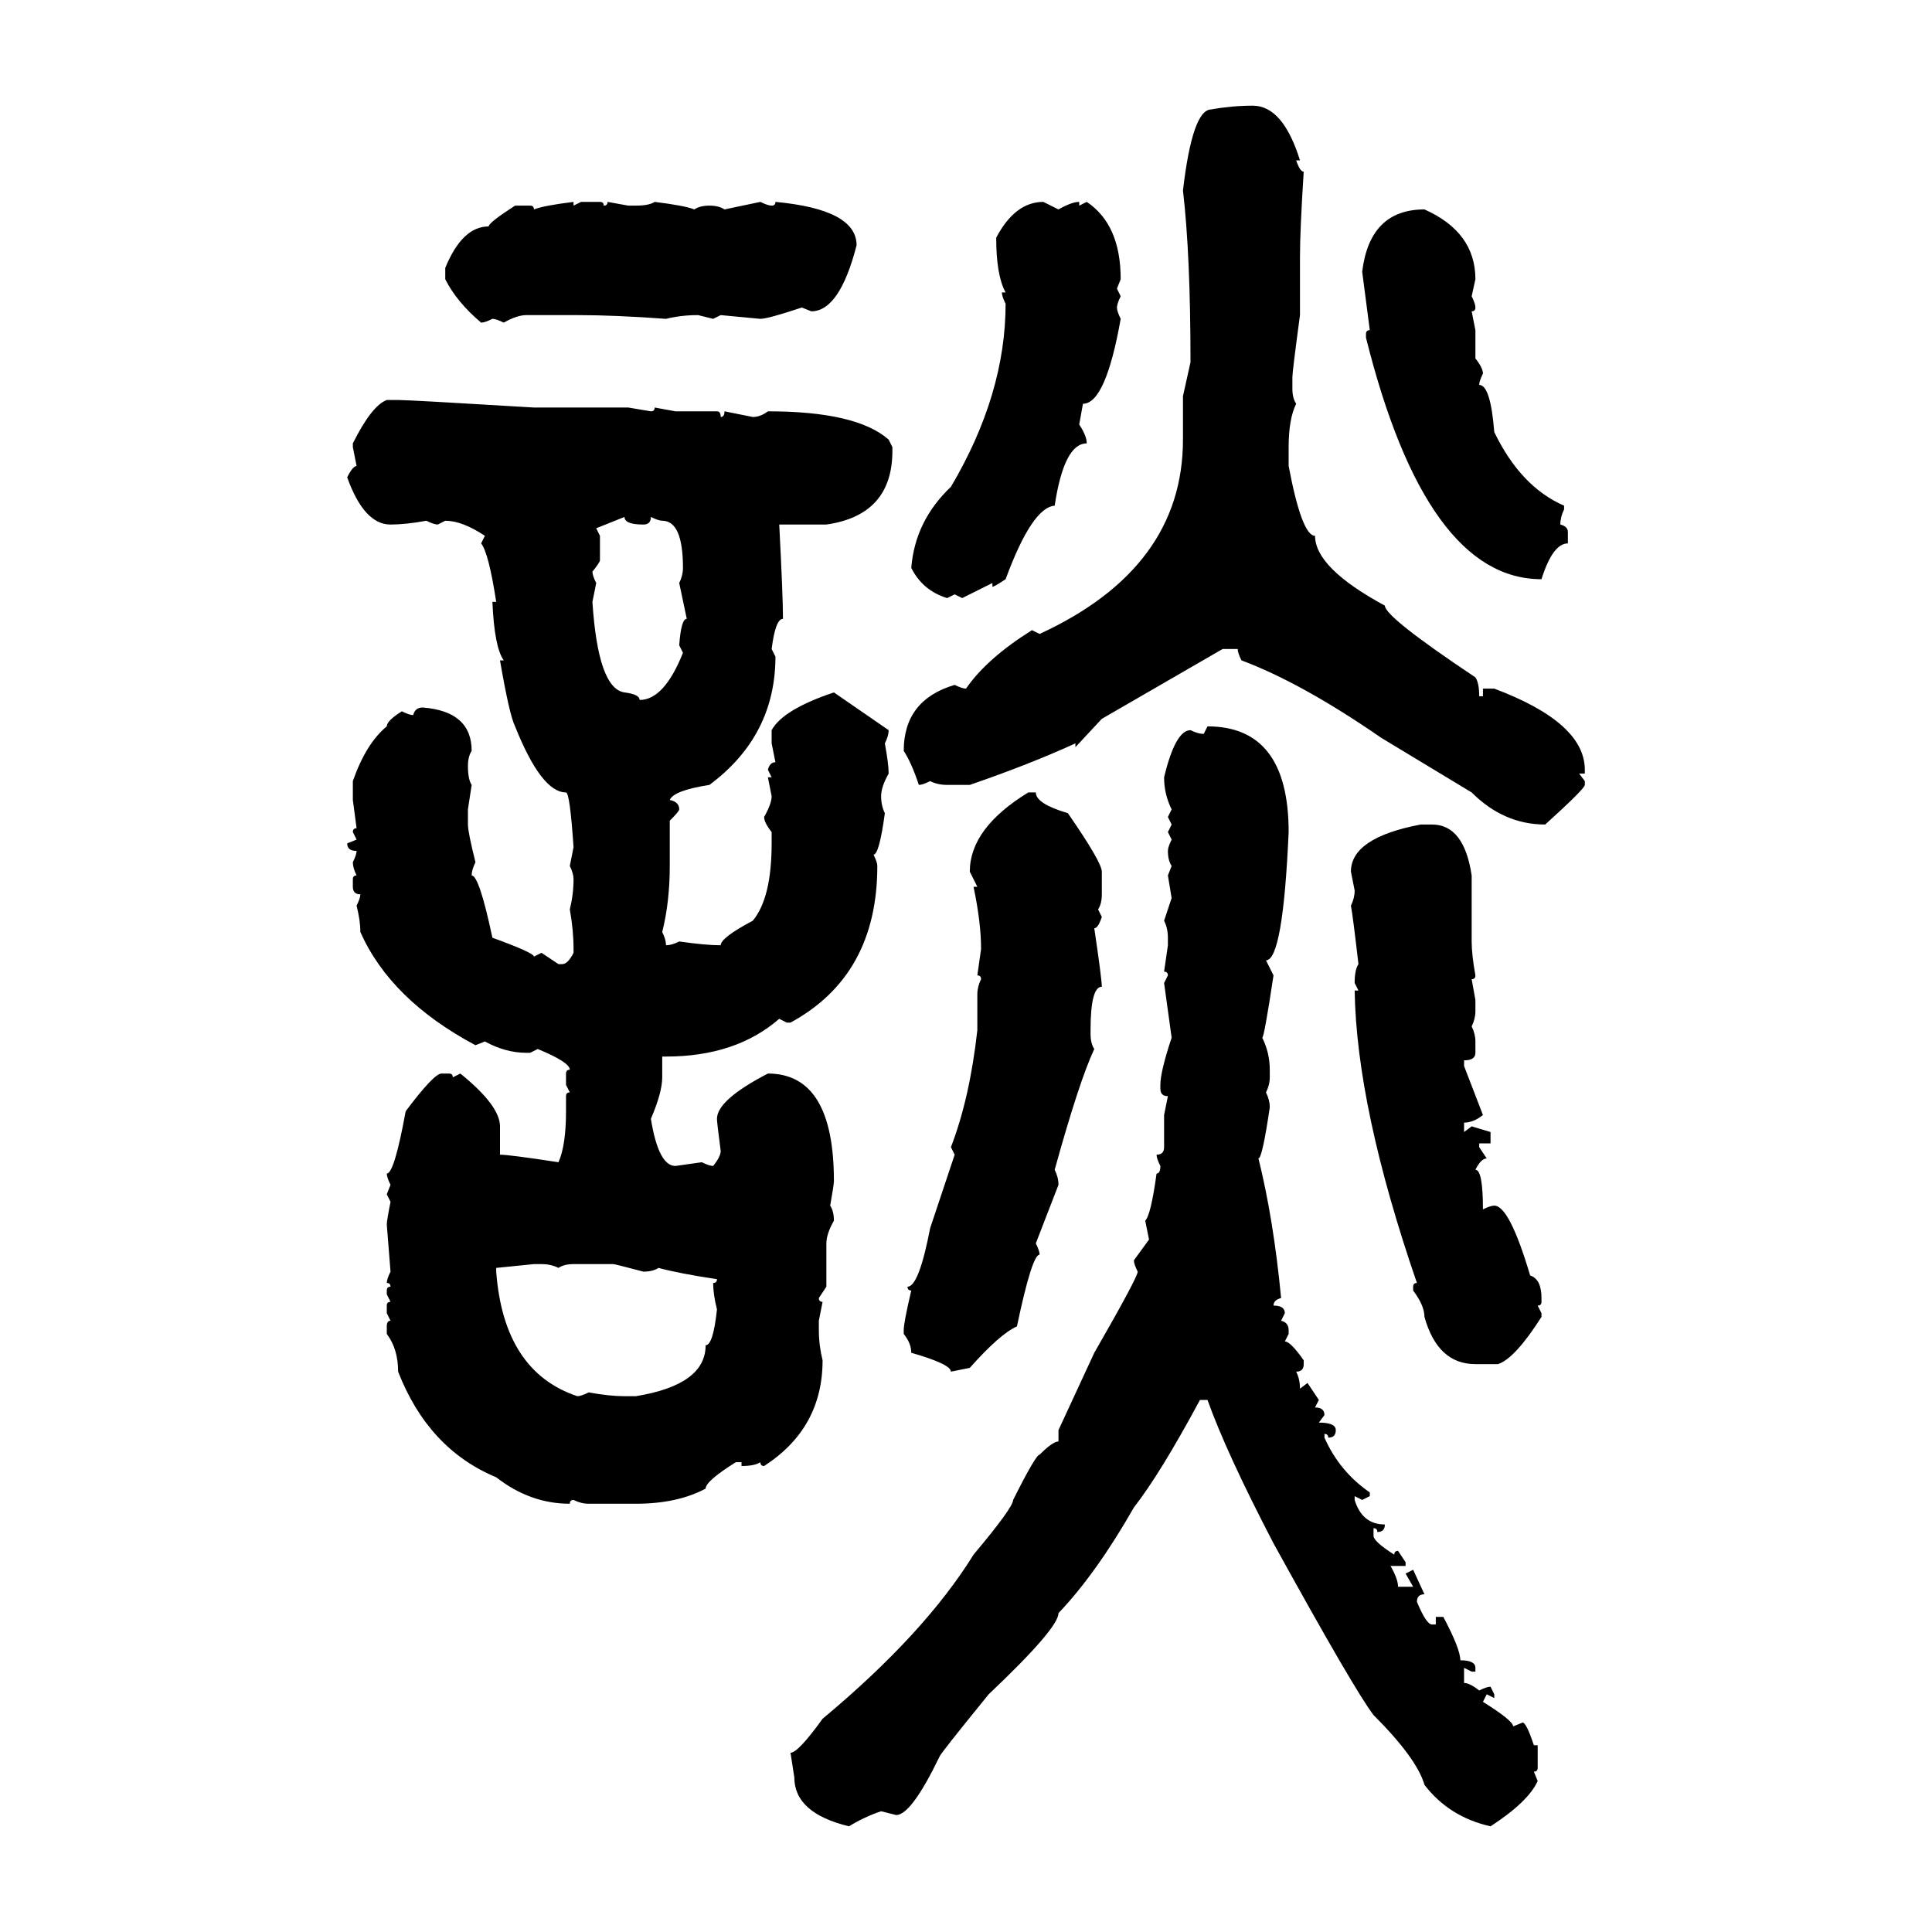 <svg xmlns="http://www.w3.org/2000/svg" xmlns:xlink="http://www.w3.org/1999/xlink" width="300" height="300"><path d="M194.53 16.41L194.53 16.41Q199.22 16.41 201.86 24.90L201.86 24.90L201.27 24.90Q201.86 26.66 202.44 26.66L202.44 26.66Q201.86 35.74 201.86 39.84L201.86 39.84L201.86 48.93Q200.68 57.71 200.68 58.59L200.68 58.59L200.68 60.35Q200.68 61.82 201.27 62.70L201.27 62.70Q200.10 65.04 200.10 69.43L200.10 69.43L200.10 72.36Q202.15 83.20 204.20 83.20L204.20 83.20Q204.20 88.18 215.04 94.04L215.04 94.04Q215.04 95.80 229.10 105.18L229.10 105.18Q229.69 106.05 229.69 108.11L229.69 108.11L230.27 108.11L230.27 106.93L232.03 106.93Q246.09 112.21 246.09 119.53L246.09 119.53L246.09 120.12L245.21 120.12L246.09 121.29L246.09 121.88Q246.09 122.46 239.94 128.03L239.94 128.03Q233.50 128.03 228.52 123.05L228.52 123.05L214.45 114.55Q202.15 106.05 192.77 102.54L192.77 102.54Q192.19 101.37 192.19 100.78L192.19 100.78L189.84 100.78L171.09 111.62L166.99 116.02L166.99 115.43Q159.96 118.65 150.59 121.88L150.59 121.88L147.07 121.88Q145.61 121.88 144.43 121.29L144.43 121.29Q143.26 121.88 142.68 121.88L142.68 121.88Q141.50 118.36 140.33 116.60L140.33 116.60Q140.33 108.69 148.24 106.35L148.24 106.35Q149.41 106.93 150 106.93L150 106.93Q153.22 102.25 160.25 97.85L160.25 97.85L161.43 98.44Q183.69 88.18 183.69 68.26L183.69 68.26L183.69 61.52L184.86 56.25Q184.86 39.55 183.69 29.59L183.69 29.59Q185.16 16.99 188.09 16.99L188.09 16.99Q191.31 16.41 194.53 16.41ZM89.06 31.35L89.06 31.35L89.06 31.93L90.23 31.35L93.16 31.35Q93.75 31.35 93.75 31.93L93.75 31.93Q94.34 31.93 94.34 31.35L94.34 31.35L97.56 31.93L98.73 31.93Q100.78 31.93 101.66 31.35L101.66 31.35Q106.35 31.93 107.81 32.52L107.81 32.52Q108.69 31.93 110.16 31.93L110.16 31.93Q111.62 31.93 112.50 32.52L112.50 32.52L118.07 31.35Q119.24 31.93 119.82 31.93L119.82 31.93Q120.41 31.93 120.41 31.35L120.41 31.35Q133.01 32.52 133.01 38.09L133.01 38.09Q130.37 48.34 125.98 48.34L125.98 48.34L124.51 47.75Q119.24 49.51 118.07 49.51L118.07 49.51L111.91 48.93L110.74 49.51L108.40 48.93Q105.76 48.93 103.42 49.51L103.42 49.51Q95.51 48.93 89.65 48.93L89.65 48.93L81.74 48.93Q80.27 48.93 78.22 50.10L78.22 50.10Q77.05 49.51 76.46 49.51L76.46 49.51Q75.29 50.10 74.71 50.10L74.71 50.10Q70.90 46.88 69.14 43.36L69.14 43.36L69.14 41.60Q71.78 35.16 75.88 35.16L75.88 35.16Q75.88 34.57 79.98 31.93L79.98 31.93L82.32 31.93Q82.91 31.93 82.91 32.52L82.91 32.52Q84.38 31.93 89.06 31.35ZM162.01 31.35L162.01 31.35L164.36 32.52Q166.41 31.35 167.58 31.35L167.58 31.35L167.58 31.93L168.75 31.35Q174.02 34.86 174.02 43.36L174.02 43.36L173.44 44.82L174.02 46.00Q173.44 47.17 173.44 47.75L173.44 47.75Q173.44 48.34 174.02 49.51L174.02 49.51Q171.68 62.70 168.16 62.70L168.16 62.70L167.58 65.92Q168.75 67.68 168.75 68.85L168.75 68.85Q165.23 68.85 163.77 78.52L163.77 78.52Q160.25 78.81 156.15 89.94L156.15 89.94Q154.39 91.11 154.10 91.11L154.10 91.11L154.10 90.53L149.41 92.87L148.24 92.29L147.07 92.87Q143.26 91.70 141.50 88.18L141.50 88.18Q142.09 80.86 147.66 75.59L147.66 75.59Q156.15 61.23 156.15 47.17L156.15 47.17Q155.57 46.00 155.57 45.41L155.57 45.41L156.15 45.41Q154.69 42.77 154.69 36.91L154.69 36.91Q157.62 31.35 162.01 31.35ZM221.19 32.52L221.19 32.52Q229.10 36.04 229.10 43.36L229.10 43.36L228.52 46.00Q229.10 47.17 229.10 47.75L229.10 47.75Q229.10 48.34 228.52 48.34L228.52 48.34L229.10 51.27L229.10 55.66Q230.27 57.13 230.27 58.01L230.27 58.01Q229.69 59.18 229.69 59.77L229.69 59.77Q231.45 59.77 232.03 67.09L232.03 67.09Q236.13 75.59 242.87 78.52L242.87 78.52L242.87 79.10Q242.29 80.27 242.29 81.45L242.29 81.45Q243.46 81.74 243.46 82.62L243.46 82.62L243.46 84.38Q241.11 84.38 239.36 89.94L239.36 89.94Q221.48 89.94 212.11 52.44L212.11 52.44L212.11 51.86Q212.11 51.27 212.70 51.27L212.70 51.27L211.52 42.19Q212.70 32.52 221.19 32.52ZM60.06 62.11L60.06 62.11L61.82 62.11Q63.57 62.11 82.91 63.28L82.91 63.28L97.56 63.28L101.07 63.87Q101.66 63.87 101.66 63.28L101.66 63.28L104.88 63.87L111.33 63.87Q111.91 63.87 111.91 64.75L111.91 64.75Q112.50 64.75 112.50 63.87L112.50 63.87L116.89 64.75Q118.07 64.75 119.24 63.87L119.24 63.87Q133.01 63.87 137.99 68.26L137.99 68.26L138.57 69.43L138.57 70.02Q138.57 79.98 128.32 81.45L128.32 81.45L121.00 81.45Q121.58 92.58 121.58 96.09L121.58 96.09Q120.41 96.09 119.82 100.78L119.82 100.78L120.41 101.95Q120.41 114.26 110.16 121.88L110.16 121.88Q104.59 122.75 104.00 124.22L104.00 124.22Q105.47 124.51 105.47 125.68L105.47 125.68Q105.47 125.98 104.00 127.44L104.00 127.44L104.00 134.47Q104.00 140.04 102.83 144.73L102.83 144.73Q103.42 145.90 103.42 146.78L103.42 146.78Q104.30 146.78 105.47 146.19L105.47 146.19Q109.57 146.78 111.91 146.78L111.91 146.78Q111.91 145.61 116.89 142.97L116.89 142.97Q119.82 139.45 119.82 130.96L119.82 130.96L119.82 129.20Q118.65 127.73 118.65 126.86L118.65 126.86Q119.82 124.80 119.82 123.63L119.82 123.63L119.24 120.70L119.82 120.70L119.24 119.53Q119.53 118.36 120.41 118.36L120.41 118.36L119.82 115.43L119.82 113.38Q121.58 110.16 129.49 107.52L129.49 107.52L137.99 113.38Q137.99 114.26 137.40 115.43L137.40 115.43Q137.99 118.65 137.99 120.12L137.99 120.12Q136.82 122.17 136.82 123.63L136.82 123.63Q136.82 125.10 137.40 126.27L137.40 126.27Q136.52 132.71 135.64 132.71L135.64 132.71Q136.23 133.89 136.23 134.47L136.23 134.47Q136.23 151.46 122.75 158.79L122.75 158.79L122.17 158.79L121.00 158.20Q114.26 164.06 103.42 164.06L103.42 164.06L102.83 164.06L102.83 167.29Q102.83 169.63 101.07 173.73L101.07 173.73Q102.25 181.05 104.88 181.05L104.88 181.05L108.98 180.47Q110.16 181.05 110.74 181.05L110.74 181.05Q111.91 179.59 111.91 178.71L111.91 178.71Q111.33 174.32 111.33 173.73L111.33 173.73Q111.33 170.80 119.24 166.70L119.24 166.70Q129.49 166.70 129.49 183.40L129.49 183.40Q129.49 183.98 128.91 187.21L128.91 187.21Q129.49 188.09 129.49 189.55L129.49 189.55Q128.32 191.60 128.32 193.07L128.32 193.07L128.32 199.80L127.15 201.56Q127.15 202.15 127.73 202.15L127.73 202.15L127.15 205.08L127.15 206.54Q127.15 208.89 127.73 211.23L127.73 211.23Q127.73 221.78 118.65 227.64L118.65 227.64Q118.07 227.64 118.07 227.05L118.07 227.05Q117.19 227.64 115.14 227.64L115.14 227.64L115.14 227.05L114.26 227.05Q109.57 229.98 109.57 231.15L109.57 231.15Q105.18 233.50 98.73 233.50L98.73 233.50L91.41 233.50Q90.23 233.50 89.06 232.91L89.06 232.91Q88.48 232.91 88.48 233.50L88.48 233.50Q82.32 233.50 77.05 229.39L77.05 229.39Q66.50 225 61.82 212.99L61.82 212.99Q61.82 209.47 60.06 207.13L60.06 207.13L60.06 205.96Q60.06 205.08 60.64 205.08L60.64 205.08L60.06 203.91L60.06 202.73Q60.06 202.15 60.64 202.15L60.64 202.15L60.06 200.98L60.06 200.39Q60.06 199.80 60.64 199.80L60.64 199.80Q60.64 199.22 60.06 199.22L60.06 199.22Q60.06 198.63 60.64 197.46L60.64 197.46L60.06 190.14Q60.06 189.55 60.64 186.62L60.64 186.62L60.06 185.45L60.64 183.98Q60.06 182.81 60.06 182.23L60.06 182.23Q61.23 182.23 62.99 172.56L62.99 172.56Q67.38 166.70 68.55 166.70L68.55 166.70L69.73 166.70Q70.31 166.70 70.31 167.29L70.31 167.29L71.48 166.70Q77.64 171.68 77.64 174.90L77.64 174.90L77.64 179.30Q79.10 179.30 86.72 180.47L86.72 180.47Q87.89 177.83 87.89 172.56L87.89 172.56L87.89 170.21Q87.89 169.63 88.48 169.63L88.48 169.63L87.89 168.46L87.89 166.70Q87.89 166.11 88.48 166.11L88.48 166.11Q88.48 164.94 83.50 162.89L83.50 162.89L82.32 163.48L81.74 163.48Q78.52 163.48 75.29 161.72L75.29 161.72L73.83 162.30Q60.64 155.27 55.96 144.73L55.96 144.73Q55.96 142.97 55.37 140.63L55.37 140.63Q55.96 139.45 55.96 138.87L55.96 138.87Q54.79 138.87 54.79 137.70L54.79 137.70L54.79 136.52Q54.79 135.94 55.37 135.94L55.37 135.94Q54.79 134.77 54.79 133.89L54.79 133.89Q55.37 132.71 55.37 132.13L55.37 132.13Q53.91 132.13 53.91 130.96L53.91 130.96L55.37 130.37L54.79 129.20Q54.79 128.61 55.37 128.61L55.37 128.61L54.79 124.22L54.79 121.29Q56.84 115.43 60.06 112.79L60.06 112.79Q60.06 111.91 62.40 110.45L62.40 110.45Q63.57 111.04 64.16 111.04L64.16 111.04Q64.45 109.86 65.63 109.86L65.63 109.86Q73.24 110.45 73.24 116.60L73.24 116.60Q72.66 117.48 72.66 118.95L72.66 118.95Q72.66 121.00 73.24 121.88L73.24 121.88L72.66 125.68L72.66 128.03Q72.66 129.20 73.83 133.89L73.83 133.89Q73.24 135.06 73.24 135.94L73.24 135.94Q74.41 135.94 76.46 145.61L76.46 145.61Q82.91 147.95 82.91 148.54L82.91 148.54L84.08 147.95L86.72 149.71L87.30 149.71Q88.18 149.71 89.06 147.95L89.06 147.95L89.06 147.36Q89.06 144.43 88.48 141.21L88.48 141.21Q89.06 138.87 89.06 136.52L89.06 136.52Q89.06 135.64 88.48 134.47L88.48 134.47L89.06 131.54Q88.48 123.05 87.89 123.05L87.89 123.05Q84.08 123.05 79.98 112.79L79.98 112.79Q79.10 111.04 77.64 102.54L77.64 102.54L78.22 102.54Q76.76 100.49 76.46 93.46L76.46 93.46L77.05 93.46Q75.88 85.84 74.71 84.38L74.71 84.38L75.29 83.20Q71.78 80.86 69.14 80.86L69.14 80.86L67.97 81.45Q67.38 81.45 66.21 80.86L66.21 80.86Q62.99 81.45 60.64 81.45L60.64 81.45Q56.54 81.45 53.91 74.12L53.91 74.12Q54.79 72.36 55.37 72.36L55.37 72.36L54.79 69.43L54.79 68.85Q57.71 62.99 60.06 62.11ZM96.97 80.27L92.58 82.03L93.16 83.20L93.16 87.01Q93.16 87.30 91.99 88.77L91.99 88.77Q91.99 89.36 92.58 90.53L92.58 90.53L91.99 93.46Q92.87 106.93 96.97 107.52L96.97 107.52Q99.32 107.81 99.32 108.69L99.32 108.69Q103.13 108.69 106.05 101.37L106.05 101.37L105.47 100.20Q105.76 96.09 106.64 96.09L106.64 96.09L105.47 90.53Q106.05 89.36 106.05 88.18L106.05 88.18Q106.05 80.86 102.83 80.86L102.83 80.86Q102.25 80.86 101.07 80.27L101.07 80.27Q101.07 81.45 99.90 81.45L99.90 81.45Q96.97 81.45 96.97 80.27L96.97 80.27ZM186.91 113.96L187.50 112.79Q200.10 112.79 200.10 129.20L200.10 129.20Q199.22 149.12 196.58 149.12L196.58 149.12L197.75 151.46Q196.29 161.13 196.00 161.13L196.00 161.13Q197.17 163.48 197.17 166.11L197.17 166.11L197.17 167.29Q197.17 168.46 196.58 169.63L196.58 169.63Q197.17 170.80 197.17 171.97L197.17 171.97Q196.00 179.88 195.41 179.88L195.41 179.88Q197.75 189.26 198.93 201.56L198.93 201.56Q197.75 201.86 197.75 202.73L197.75 202.73Q199.51 202.73 199.51 203.91L199.51 203.91L198.93 205.08Q200.10 205.37 200.10 206.54L200.10 206.54L200.10 207.13L199.51 208.30Q200.39 208.30 202.44 211.23L202.44 211.23L202.44 211.82Q202.44 212.99 201.27 212.99L201.27 212.99Q201.86 214.16 201.86 215.63L201.86 215.63L203.03 214.75L204.79 217.38L204.20 218.55Q205.66 218.55 205.66 219.73L205.66 219.73L204.79 220.90Q207.42 220.90 207.42 222.07L207.42 222.07Q207.42 223.24 206.25 223.24L206.25 223.24Q206.25 222.66 205.66 222.66L205.66 222.66L205.66 223.24Q208.01 228.52 212.70 231.74L212.70 231.74L212.70 232.32L211.52 232.91L210.35 232.32L210.35 232.91Q211.52 236.72 215.04 236.72L215.04 236.72Q215.04 237.89 213.87 237.89L213.87 237.89Q213.87 237.30 213.28 237.30L213.28 237.30L213.28 238.48Q213.28 239.36 216.50 241.41L216.50 241.41Q216.50 240.82 217.09 240.82L217.09 240.82L218.26 242.58L218.26 243.16L215.92 243.16Q217.09 245.21 217.09 246.39L217.09 246.39L219.43 246.39L218.26 244.34L219.43 243.75L221.19 247.56Q220.02 247.56 220.02 248.73L220.02 248.73Q221.48 252.25 222.36 252.25L222.36 252.25L222.95 252.25L222.95 251.07L224.12 251.07Q226.76 256.05 226.76 257.81L226.76 257.81Q229.10 257.81 229.10 258.98L229.10 258.98L229.10 259.57L228.52 259.57L227.34 258.98L227.34 261.33Q228.22 261.33 229.69 262.50L229.69 262.50Q230.86 261.91 231.45 261.91L231.45 261.91L232.03 263.09L232.03 263.67L230.86 263.09L230.27 264.26Q234.96 267.19 234.96 268.07L234.96 268.07L236.43 267.48Q237.01 267.48 238.18 271.00L238.18 271.00L238.77 271.00L238.77 274.51Q238.77 275.10 238.18 275.10L238.18 275.10L238.77 276.56Q237.30 279.79 231.45 283.59L231.45 283.59Q225 282.13 221.19 277.15L221.19 277.15Q220.02 273.05 213.28 266.31L213.28 266.31Q210.35 262.50 197.75 239.65L197.75 239.65Q190.43 225.59 187.50 217.38L187.50 217.38L186.33 217.38Q180.18 228.81 176.07 234.08L176.07 234.08Q170.21 244.34 164.36 250.49L164.36 250.49Q164.36 252.83 153.52 263.09L153.52 263.09Q145.90 272.46 145.90 272.75L145.90 272.75Q141.50 281.84 139.16 281.84L139.16 281.84L136.82 281.25Q134.18 282.13 131.84 283.59L131.84 283.59Q123.34 281.54 123.34 275.98L123.34 275.98L122.75 272.17Q123.93 272.17 127.73 266.89L127.73 266.89Q143.55 253.71 151.17 241.41L151.17 241.41Q157.32 234.08 157.32 232.91L157.32 232.91Q160.84 225.88 161.43 225.88L161.43 225.88Q163.48 223.83 164.36 223.83L164.36 223.83L164.36 222.07L169.92 210.06Q176.66 198.34 176.66 197.46L176.66 197.46Q176.07 196.29 176.07 195.70L176.07 195.70L178.42 192.48L177.83 189.55Q178.71 188.67 179.59 182.23L179.59 182.23Q180.18 182.23 180.18 181.05L180.18 181.05Q179.59 179.88 179.59 179.30L179.59 179.30Q180.76 179.30 180.76 178.13L180.76 178.13L180.76 173.14L181.35 170.21Q180.18 170.21 180.18 169.04L180.18 169.04L180.18 168.46Q180.18 166.41 181.93 161.13L181.93 161.13L180.76 152.64L181.35 151.46Q181.35 150.88 180.76 150.88L180.76 150.88L181.35 146.78L181.35 145.61Q181.35 144.14 180.76 142.97L180.76 142.97L181.93 139.45L181.35 135.94L181.93 134.47Q181.35 133.59 181.35 132.13L181.35 132.13Q181.35 131.54 181.93 130.37L181.93 130.37L181.35 129.20L181.93 128.03L181.35 126.86L181.93 125.68Q180.76 123.34 180.76 120.70L180.76 120.70Q182.52 113.38 184.86 113.38L184.86 113.38Q186.04 113.96 186.91 113.96L186.91 113.96ZM159.67 123.05L159.67 123.05L160.84 123.05Q160.84 124.80 165.82 126.27L165.82 126.27Q171.09 133.89 171.09 135.35L171.09 135.35L171.09 138.87Q171.09 140.33 170.51 141.21L170.51 141.21L171.09 142.38Q170.51 144.14 169.92 144.14L169.92 144.14Q171.09 152.05 171.09 153.22L171.09 153.22Q169.34 153.22 169.34 159.96L169.34 159.96L169.34 160.55Q169.34 162.01 169.92 162.89L169.92 162.89Q167.58 167.87 163.77 181.64L163.77 181.64Q164.36 182.81 164.36 183.98L164.36 183.98L160.84 193.07Q161.43 194.24 161.43 194.82L161.43 194.82Q160.25 194.82 157.91 205.96L157.91 205.96Q155.27 207.13 150.59 212.40L150.59 212.40L147.66 212.99Q147.66 211.82 141.50 210.06L141.50 210.06Q141.50 208.59 140.33 207.13L140.33 207.13L140.33 206.54Q140.33 205.37 141.50 200.39L141.50 200.39Q140.92 200.39 140.92 199.80L140.92 199.80Q142.68 199.80 144.43 190.72L144.43 190.72L148.24 179.30L147.66 178.13Q150.59 170.51 151.76 159.96L151.76 159.96L151.76 154.39Q151.76 153.22 152.34 152.05L152.34 152.05Q152.34 151.46 151.76 151.46L151.76 151.46L152.34 147.36Q152.34 143.26 151.17 137.70L151.17 137.70L151.76 137.70L150.59 135.35Q150.59 128.61 159.67 123.05ZM220.61 128.03L220.61 128.03L222.36 128.03Q227.34 128.03 228.52 135.94L228.52 135.94L228.52 146.19Q228.52 148.24 229.10 151.46L229.10 151.46Q229.10 152.05 228.52 152.05L228.52 152.05L229.10 155.27L229.10 157.03Q229.10 158.20 228.52 159.38L228.52 159.38Q229.10 160.55 229.10 161.72L229.10 161.72L229.10 163.48Q229.10 164.65 227.34 164.65L227.34 164.65L227.34 165.53L230.27 173.14Q228.81 174.32 227.34 174.32L227.34 174.32L227.34 175.78L228.52 174.90L231.45 175.78L231.45 177.54L229.69 177.54L229.69 178.13L230.86 179.88Q229.98 179.88 229.10 181.64L229.10 181.64Q230.27 181.64 230.27 187.79L230.27 187.79Q231.45 187.21 232.03 187.21L232.03 187.21Q234.38 187.21 237.60 198.05L237.60 198.05Q239.36 198.63 239.36 201.56L239.36 201.56L239.36 202.15Q239.36 202.73 238.77 202.73L238.77 202.73L239.36 203.91L239.36 204.49Q235.25 210.94 232.62 211.82L232.62 211.82L229.10 211.82Q223.24 211.82 221.19 204.49L221.19 204.49Q221.19 202.73 219.43 200.39L219.43 200.39L219.43 199.80Q219.43 199.22 220.02 199.22L220.02 199.22Q210.64 171.97 210.35 153.81L210.35 153.81L210.94 153.81L210.35 152.64Q210.35 150.59 210.94 149.71L210.94 149.71Q210.06 142.09 209.77 140.63L209.77 140.63Q210.35 139.45 210.35 138.28L210.35 138.28L209.77 135.35Q209.77 130.08 220.61 128.03ZM82.91 196.29L77.05 196.88L77.05 197.46Q78.22 212.99 89.65 216.80L89.65 216.80Q90.23 216.80 91.41 216.21L91.41 216.21Q94.63 216.80 96.97 216.80L96.97 216.80L98.73 216.80Q109.57 215.04 109.57 208.89L109.57 208.89Q110.74 208.89 111.33 203.32L111.33 203.32Q110.74 200.98 110.74 199.22L110.74 199.22Q111.33 199.22 111.33 198.63L111.33 198.63Q105.47 197.75 102.25 196.88L102.25 196.88Q101.37 197.46 99.90 197.46L99.90 197.46Q95.51 196.29 95.21 196.29L95.21 196.29L89.06 196.29Q87.60 196.29 86.72 196.88L86.72 196.88Q85.55 196.29 84.08 196.29L84.08 196.29L82.91 196.29Z"/></svg>